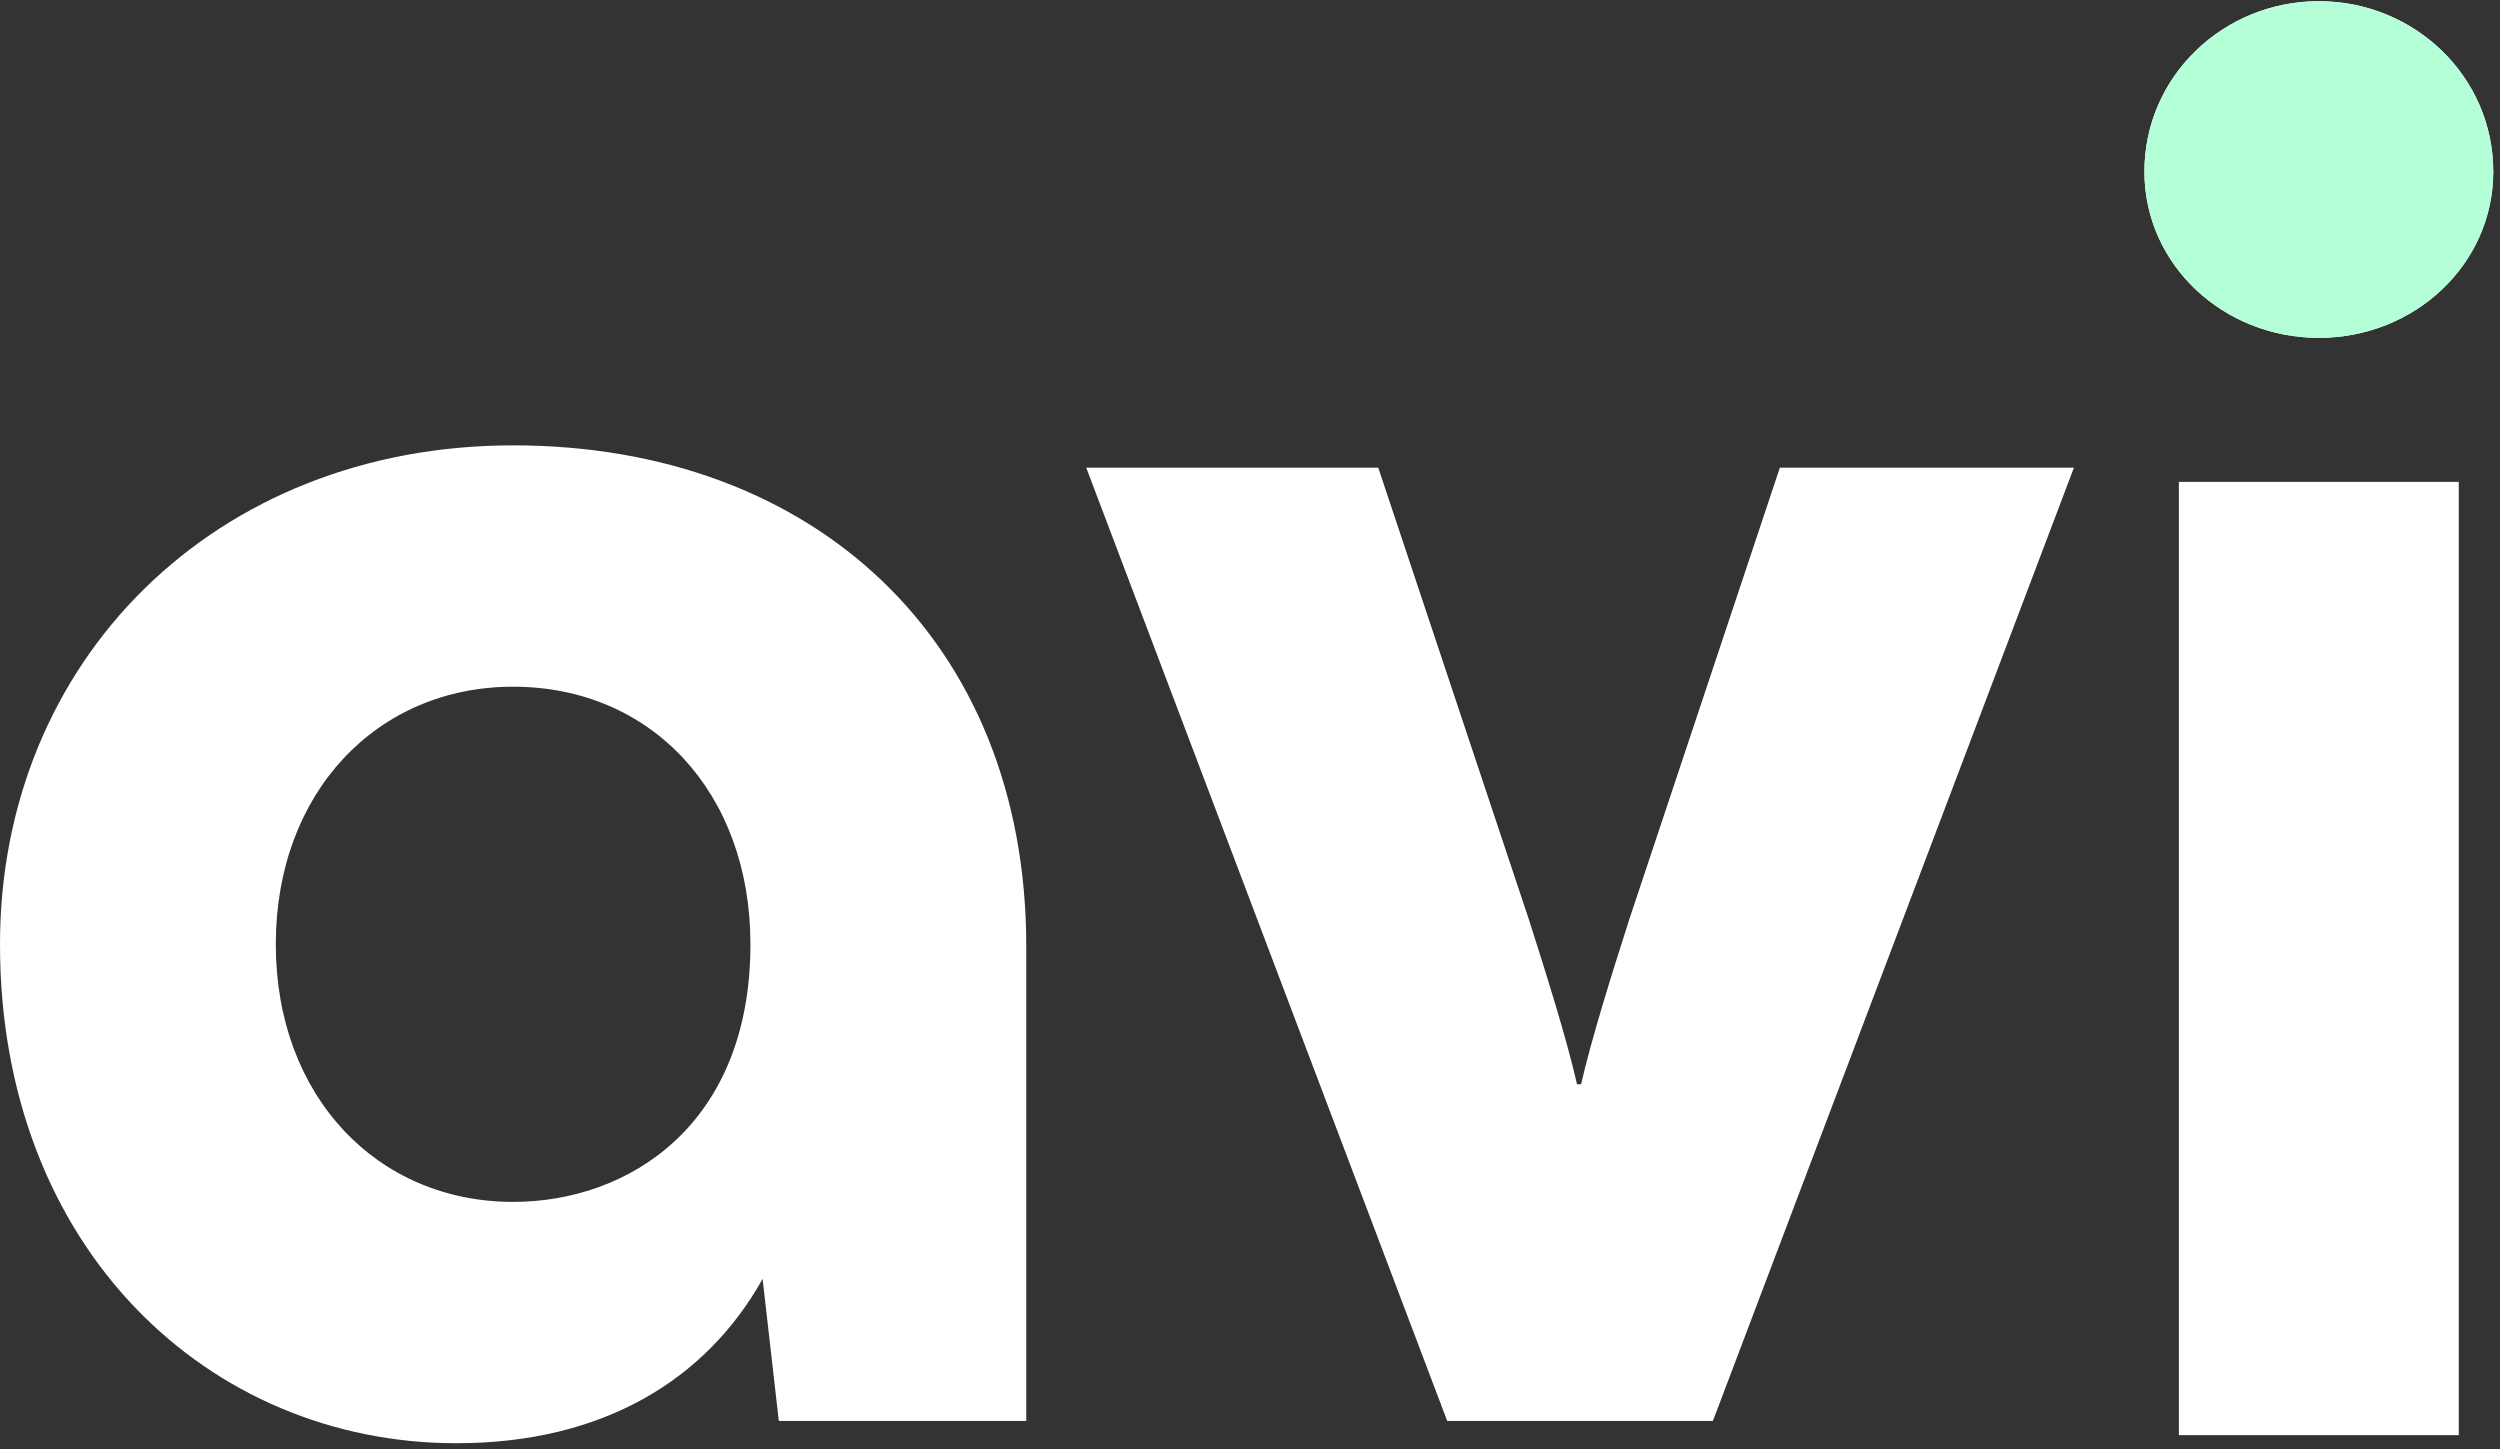 <svg xmlns="http://www.w3.org/2000/svg" width="69" height="40" fill="none"><rect width="100%" height="100%" fill="#333333" stroke="none"/><path fill="#fff" d="M64 9.325c-2.631 0-4.814-2.015-4.814-4.59 0-2.63 2.183-4.702 4.814-4.702 2.63 0 4.814 2.071 4.814 4.702 0 2.575-2.183 4.59-4.814 4.59Zm3.862 30.284h-7.725V13.3h7.725v26.31Z"/><path fill="#B4FFD7" d="M64 9.325c-2.631 0-4.815-2.015-4.815-4.59 0-2.63 2.184-4.702 4.815-4.702 2.63 0 4.814 2.071 4.814 4.702 0 2.575-2.183 4.59-4.814 4.59Z"/><path fill="#fff" d="M47.276 39.218h-7.333l-9.963-26.31h8.06l4.143 12.427c.503 1.568 1.063 3.359 1.343 4.59h.112c.28-1.231.84-3.022 1.343-4.59l4.143-12.427h8.116l-9.964 26.31ZM14.162 12.292c8.285 0 14.163 5.374 14.163 13.826v13.1h-6.83l-.447-3.92c-1.568 2.8-4.423 4.535-8.453 4.535C5.765 39.833 0 34.459 0 26.063c0-7.837 5.934-13.771 14.162-13.771Zm0 20.88c3.191 0 6.55-2.127 6.55-7.11 0-4.198-2.743-7.109-6.55-7.109-3.75 0-6.55 2.911-6.55 7.11 0 4.198 2.8 7.109 6.55 7.109Z"/></svg>